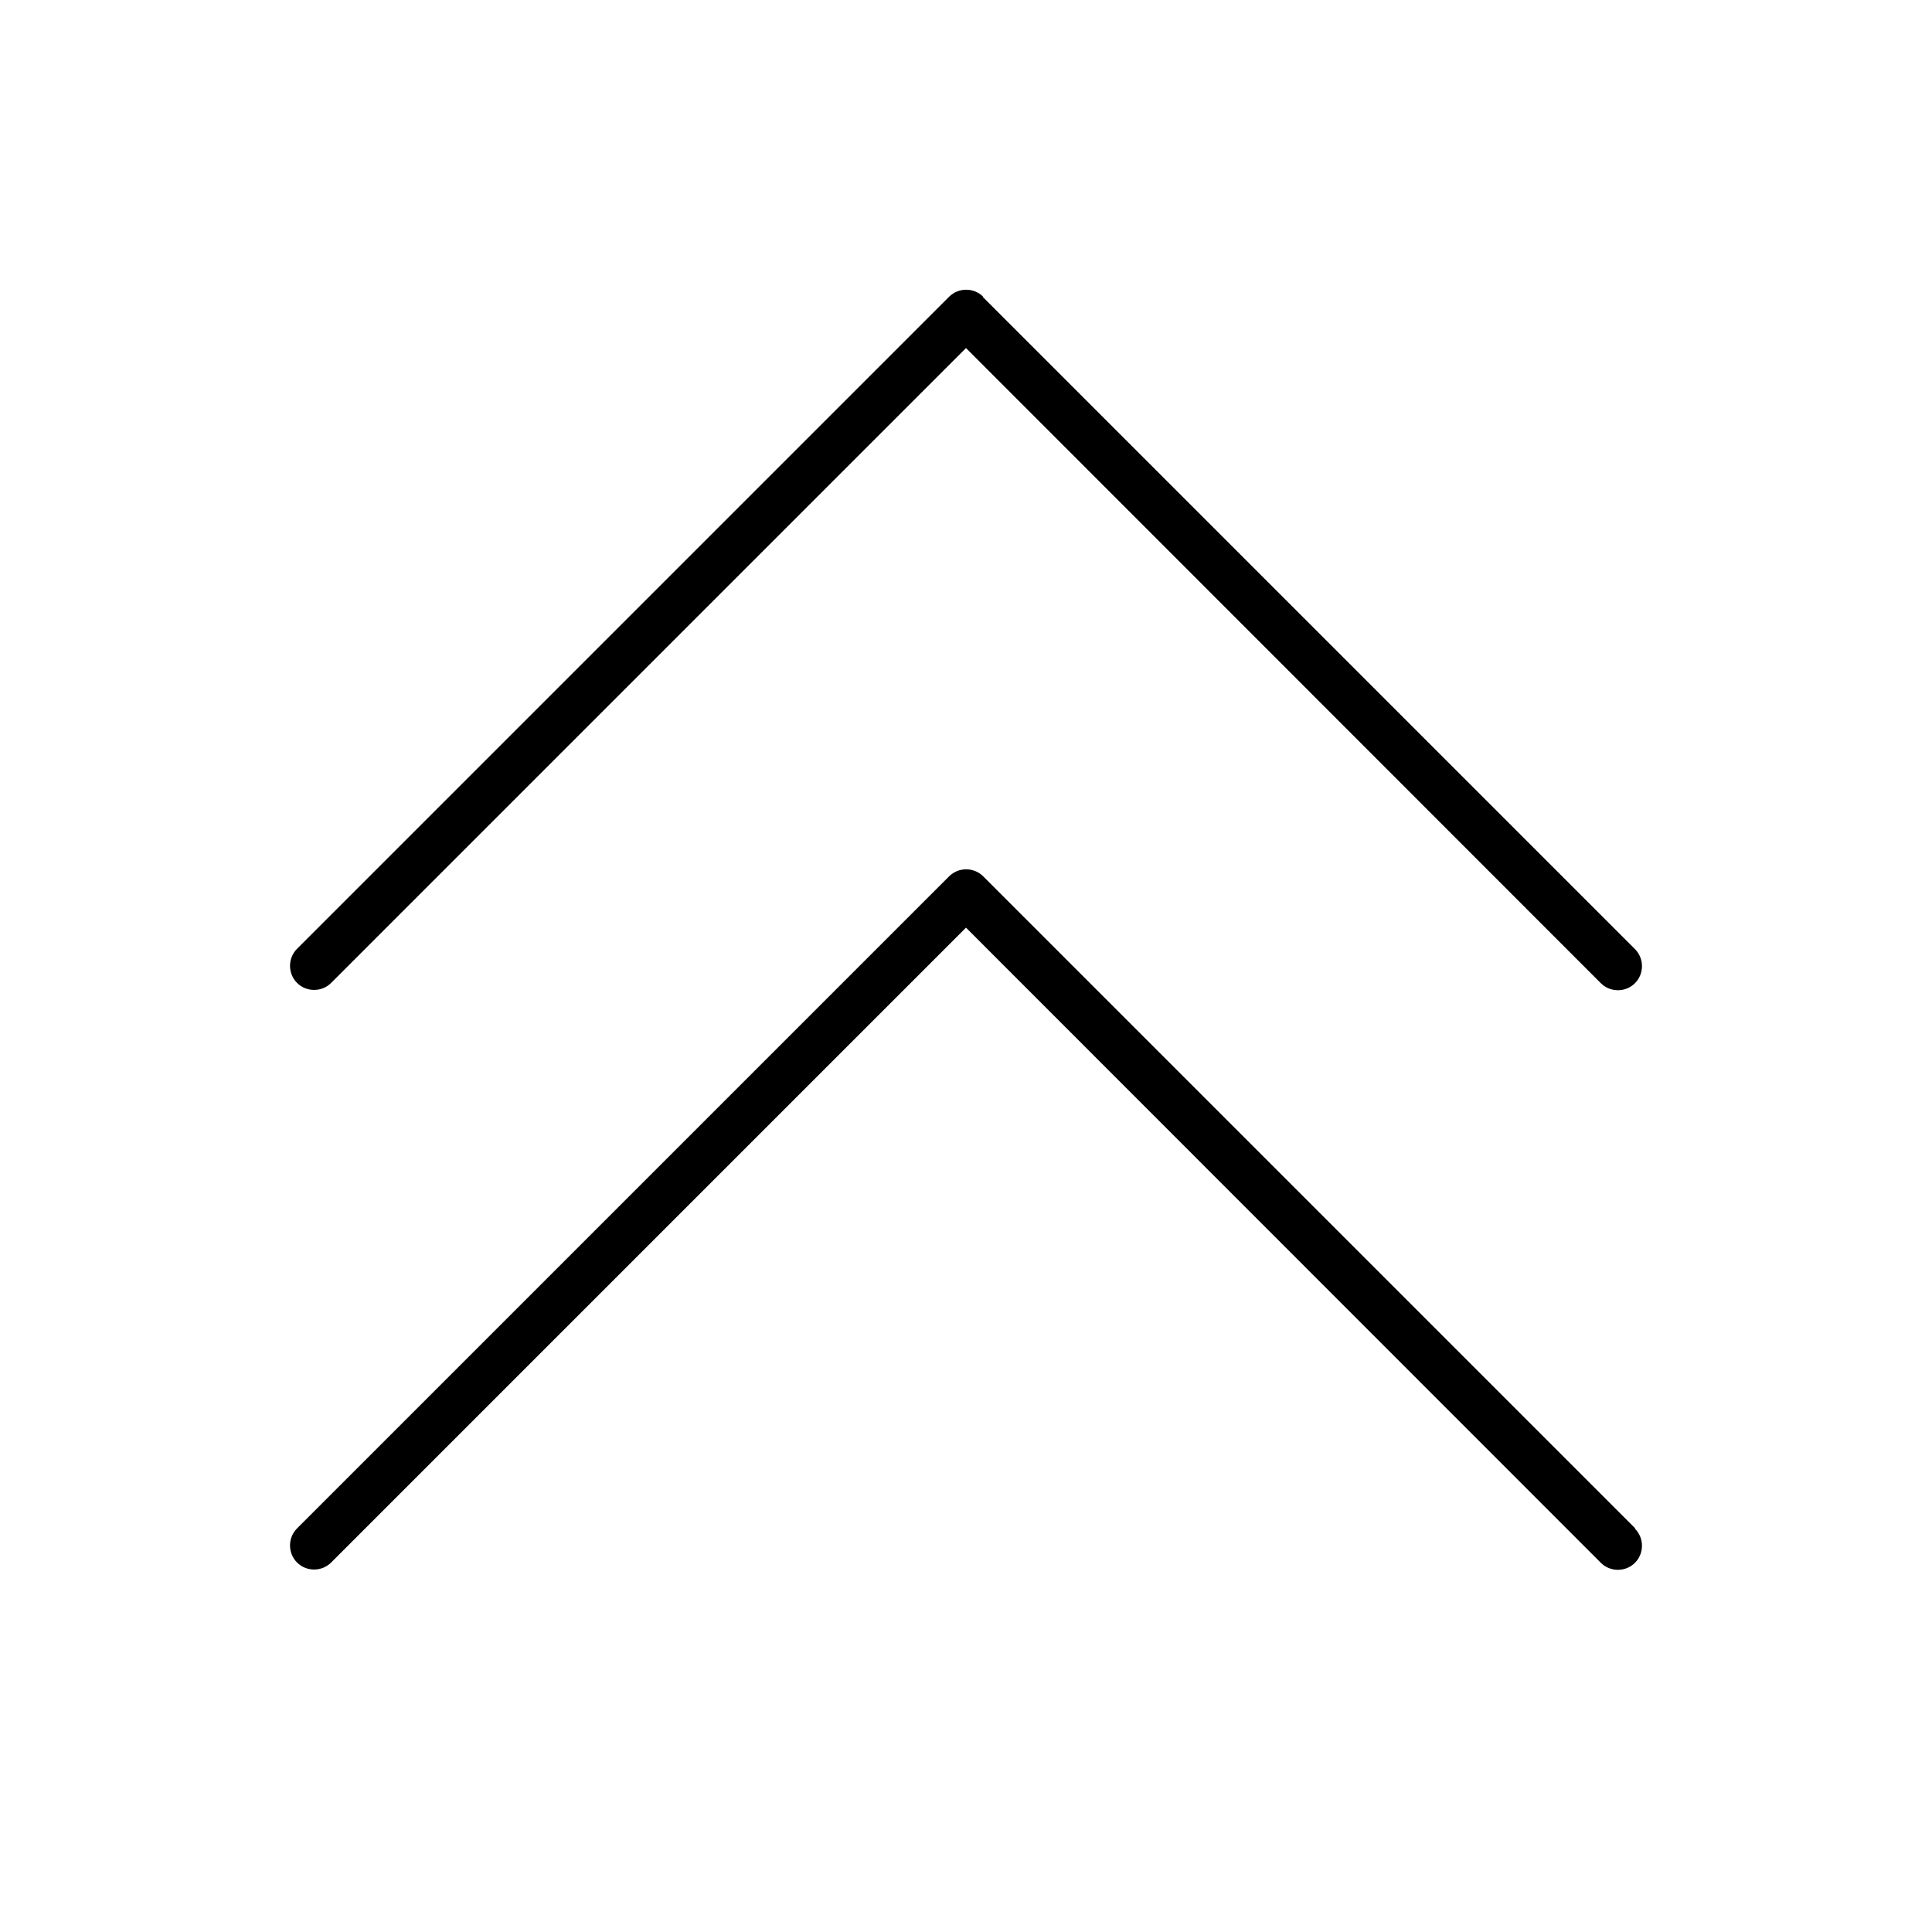 <svg xmlns="http://www.w3.org/2000/svg" viewBox="0 0 640 640"><!--! Font Awesome Pro 7.1.0 by @fontawesome - https://fontawesome.com License - https://fontawesome.com/license (Commercial License) Copyright 2025 Fonticons, Inc. --><path fill="currentColor" d="M325.7 98.3C322.6 95.2 317.5 95.2 314.4 98.3L98.4 314.3C95.3 317.4 95.3 322.5 98.4 325.6C101.5 328.7 106.6 328.7 109.7 325.6L320 115.3L530.3 325.7C533.4 328.8 538.5 328.8 541.6 325.7C544.7 322.6 544.7 317.5 541.6 314.4L325.6 98.4zM541.7 506.3L325.7 290.3C322.6 287.2 317.5 287.2 314.4 290.3L98.4 506.3C95.3 509.4 95.3 514.5 98.4 517.6C101.5 520.7 106.6 520.7 109.7 517.6L320 307.3L530.3 517.7C533.4 520.8 538.5 520.8 541.6 517.7C544.7 514.6 544.7 509.5 541.6 506.4z"/></svg>